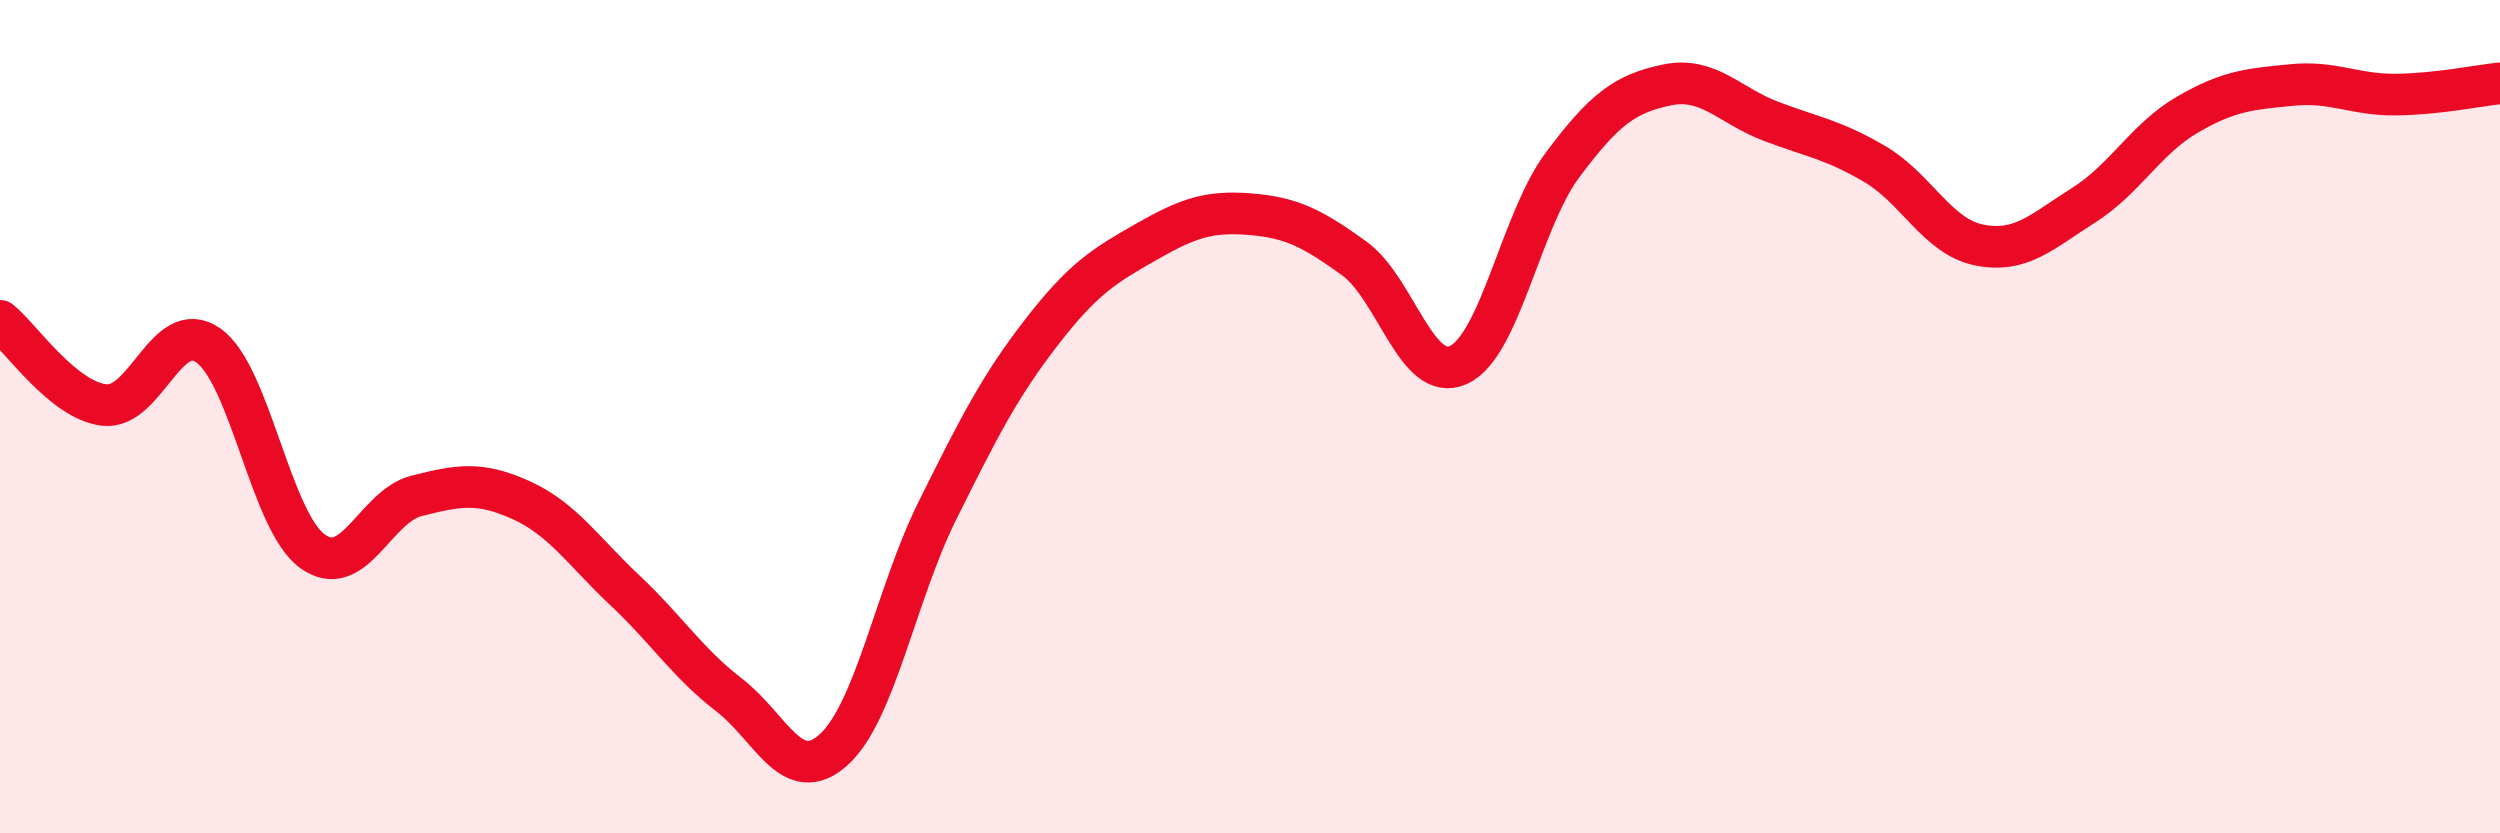 
    <svg width="60" height="20" viewBox="0 0 60 20" xmlns="http://www.w3.org/2000/svg">
      <path
        d="M 0,7.7 C 0.5,8.1 1.5,9.6 2.5,9.72 C 3.5,9.84 4,7.59 5,8.29 C 6,8.99 6.5,12.51 7.5,13.23 C 8.5,13.95 9,12.15 10,11.9 C 11,11.65 11.5,11.55 12.5,12 C 13.5,12.45 14,13.23 15,14.17 C 16,15.11 16.5,15.91 17.5,16.68 C 18.5,17.45 19,18.89 20,18 C 21,17.11 21.5,14.26 22.5,12.25 C 23.5,10.24 24,9.26 25,7.97 C 26,6.68 26.5,6.38 27.5,5.81 C 28.5,5.24 29,5.06 30,5.14 C 31,5.22 31.5,5.48 32.5,6.2 C 33.5,6.92 34,9.21 35,8.76 C 36,8.31 36.5,5.3 37.5,3.96 C 38.5,2.62 39,2.25 40,2.04 C 41,1.83 41.5,2.53 42.5,2.91 C 43.5,3.29 44,3.35 45,3.94 C 46,4.53 46.5,5.68 47.5,5.88 C 48.5,6.08 49,5.56 50,4.93 C 51,4.3 51.5,3.33 52.5,2.75 C 53.5,2.17 54,2.14 55,2.04 C 56,1.94 56.5,2.28 57.5,2.27 C 58.5,2.26 59.5,2.05 60,2L60 20L0 20Z"
        fill="#EB0A25"
        opacity="0.1"
        stroke-linecap="round"
        stroke-linejoin="round"
      />
      <path
        d="M 0,7.7 C 0.5,8.1 1.5,9.6 2.5,9.72 C 3.5,9.84 4,7.59 5,8.29 C 6,8.99 6.5,12.51 7.5,13.23 C 8.5,13.95 9,12.15 10,11.9 C 11,11.65 11.5,11.55 12.5,12 C 13.5,12.45 14,13.23 15,14.17 C 16,15.11 16.5,15.91 17.5,16.68 C 18.5,17.45 19,18.89 20,18 C 21,17.11 21.5,14.26 22.5,12.25 C 23.5,10.24 24,9.26 25,7.97 C 26,6.68 26.5,6.38 27.5,5.81 C 28.5,5.24 29,5.06 30,5.14 C 31,5.22 31.5,5.48 32.5,6.2 C 33.5,6.92 34,9.21 35,8.76 C 36,8.31 36.5,5.3 37.5,3.96 C 38.5,2.62 39,2.25 40,2.04 C 41,1.83 41.5,2.53 42.5,2.91 C 43.5,3.29 44,3.35 45,3.94 C 46,4.53 46.5,5.68 47.5,5.88 C 48.5,6.08 49,5.56 50,4.93 C 51,4.3 51.5,3.33 52.5,2.75 C 53.5,2.17 54,2.14 55,2.04 C 56,1.94 56.5,2.28 57.5,2.27 C 58.5,2.26 59.5,2.05 60,2"
        stroke="#EB0A25"
        stroke-width="1"
        fill="none"
        stroke-linecap="round"
        stroke-linejoin="round"
      />
    </svg>
  